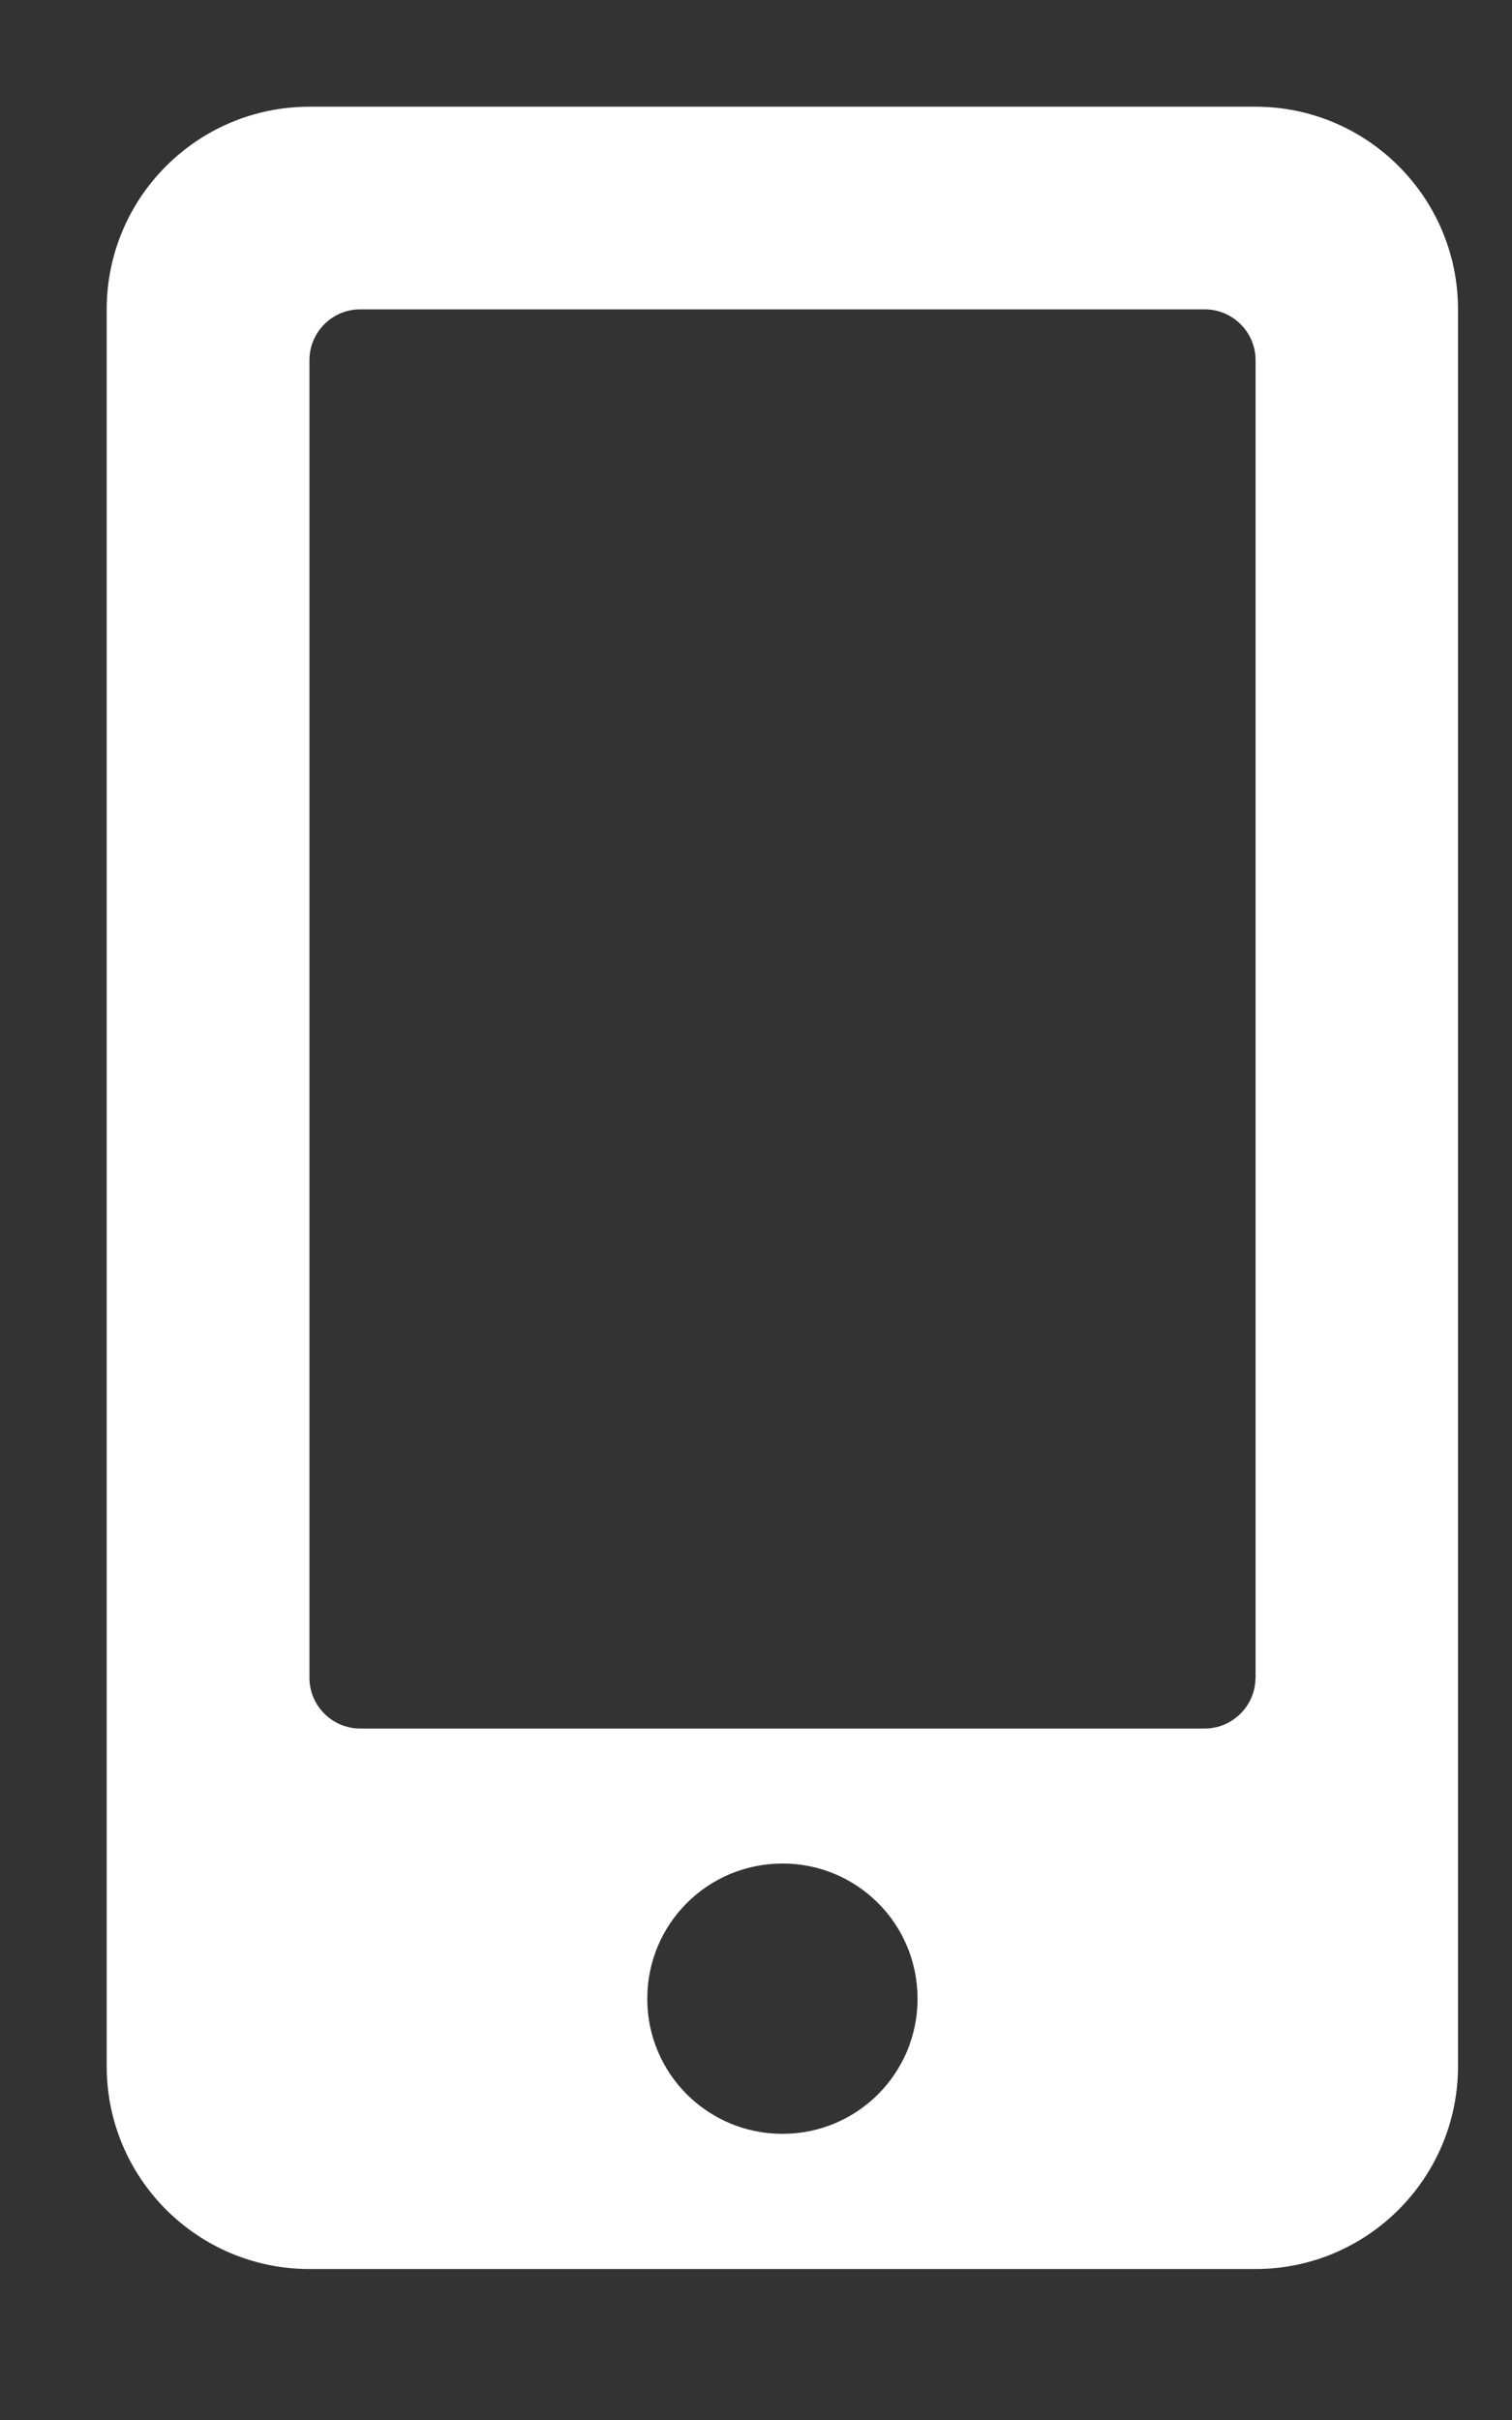 <?xml version="1.0" encoding="utf-8"?>
<!-- Generator: Adobe Illustrator 16.0.0, SVG Export Plug-In . SVG Version: 6.00 Build 0)  -->
<!DOCTYPE svg PUBLIC "-//W3C//DTD SVG 1.1//EN" "http://www.w3.org/Graphics/SVG/1.1/DTD/svg11.dtd">
<svg version="1.1" id="Layer_1" xmlns="http://www.w3.org/2000/svg" xmlns:xlink="http://www.w3.org/1999/xlink" x="0px" y="0px"
	 width="14.17px" height="22.68px" viewBox="0 0 14.17 22.68" enable-background="new 0 0 14.17 22.68" xml:space="preserve">
<rect x="0" y="0" width="14.17" height="22.68" fill="#333333" stroke="none"/>
<path fill="#FFFFFF" d="M11.766,15.723c0,0.261-0.215,0.475-0.476,0.475H3.375c-0.261,0-0.475-0.214-0.475-0.475V3.375
	c0-0.262,0.213-0.476,0.475-0.476h7.916c0.261,0,0.476,0.214,0.476,0.476V15.723z M7.333,19.996c-0.701,0-1.267-0.565-1.267-1.266
	c0-0.701,0.566-1.267,1.267-1.267s1.266,0.565,1.266,1.267C8.599,19.431,8.033,19.996,7.333,19.996z M11.766,1H2.9
	C1.851,1,1,1.851,1,2.899v16.464c0,1.049,0.851,1.9,1.9,1.9h8.866c1.048,0,1.898-0.852,1.898-1.9V2.899
	C13.664,1.851,12.813,1,11.766,1z"/>
</svg>

